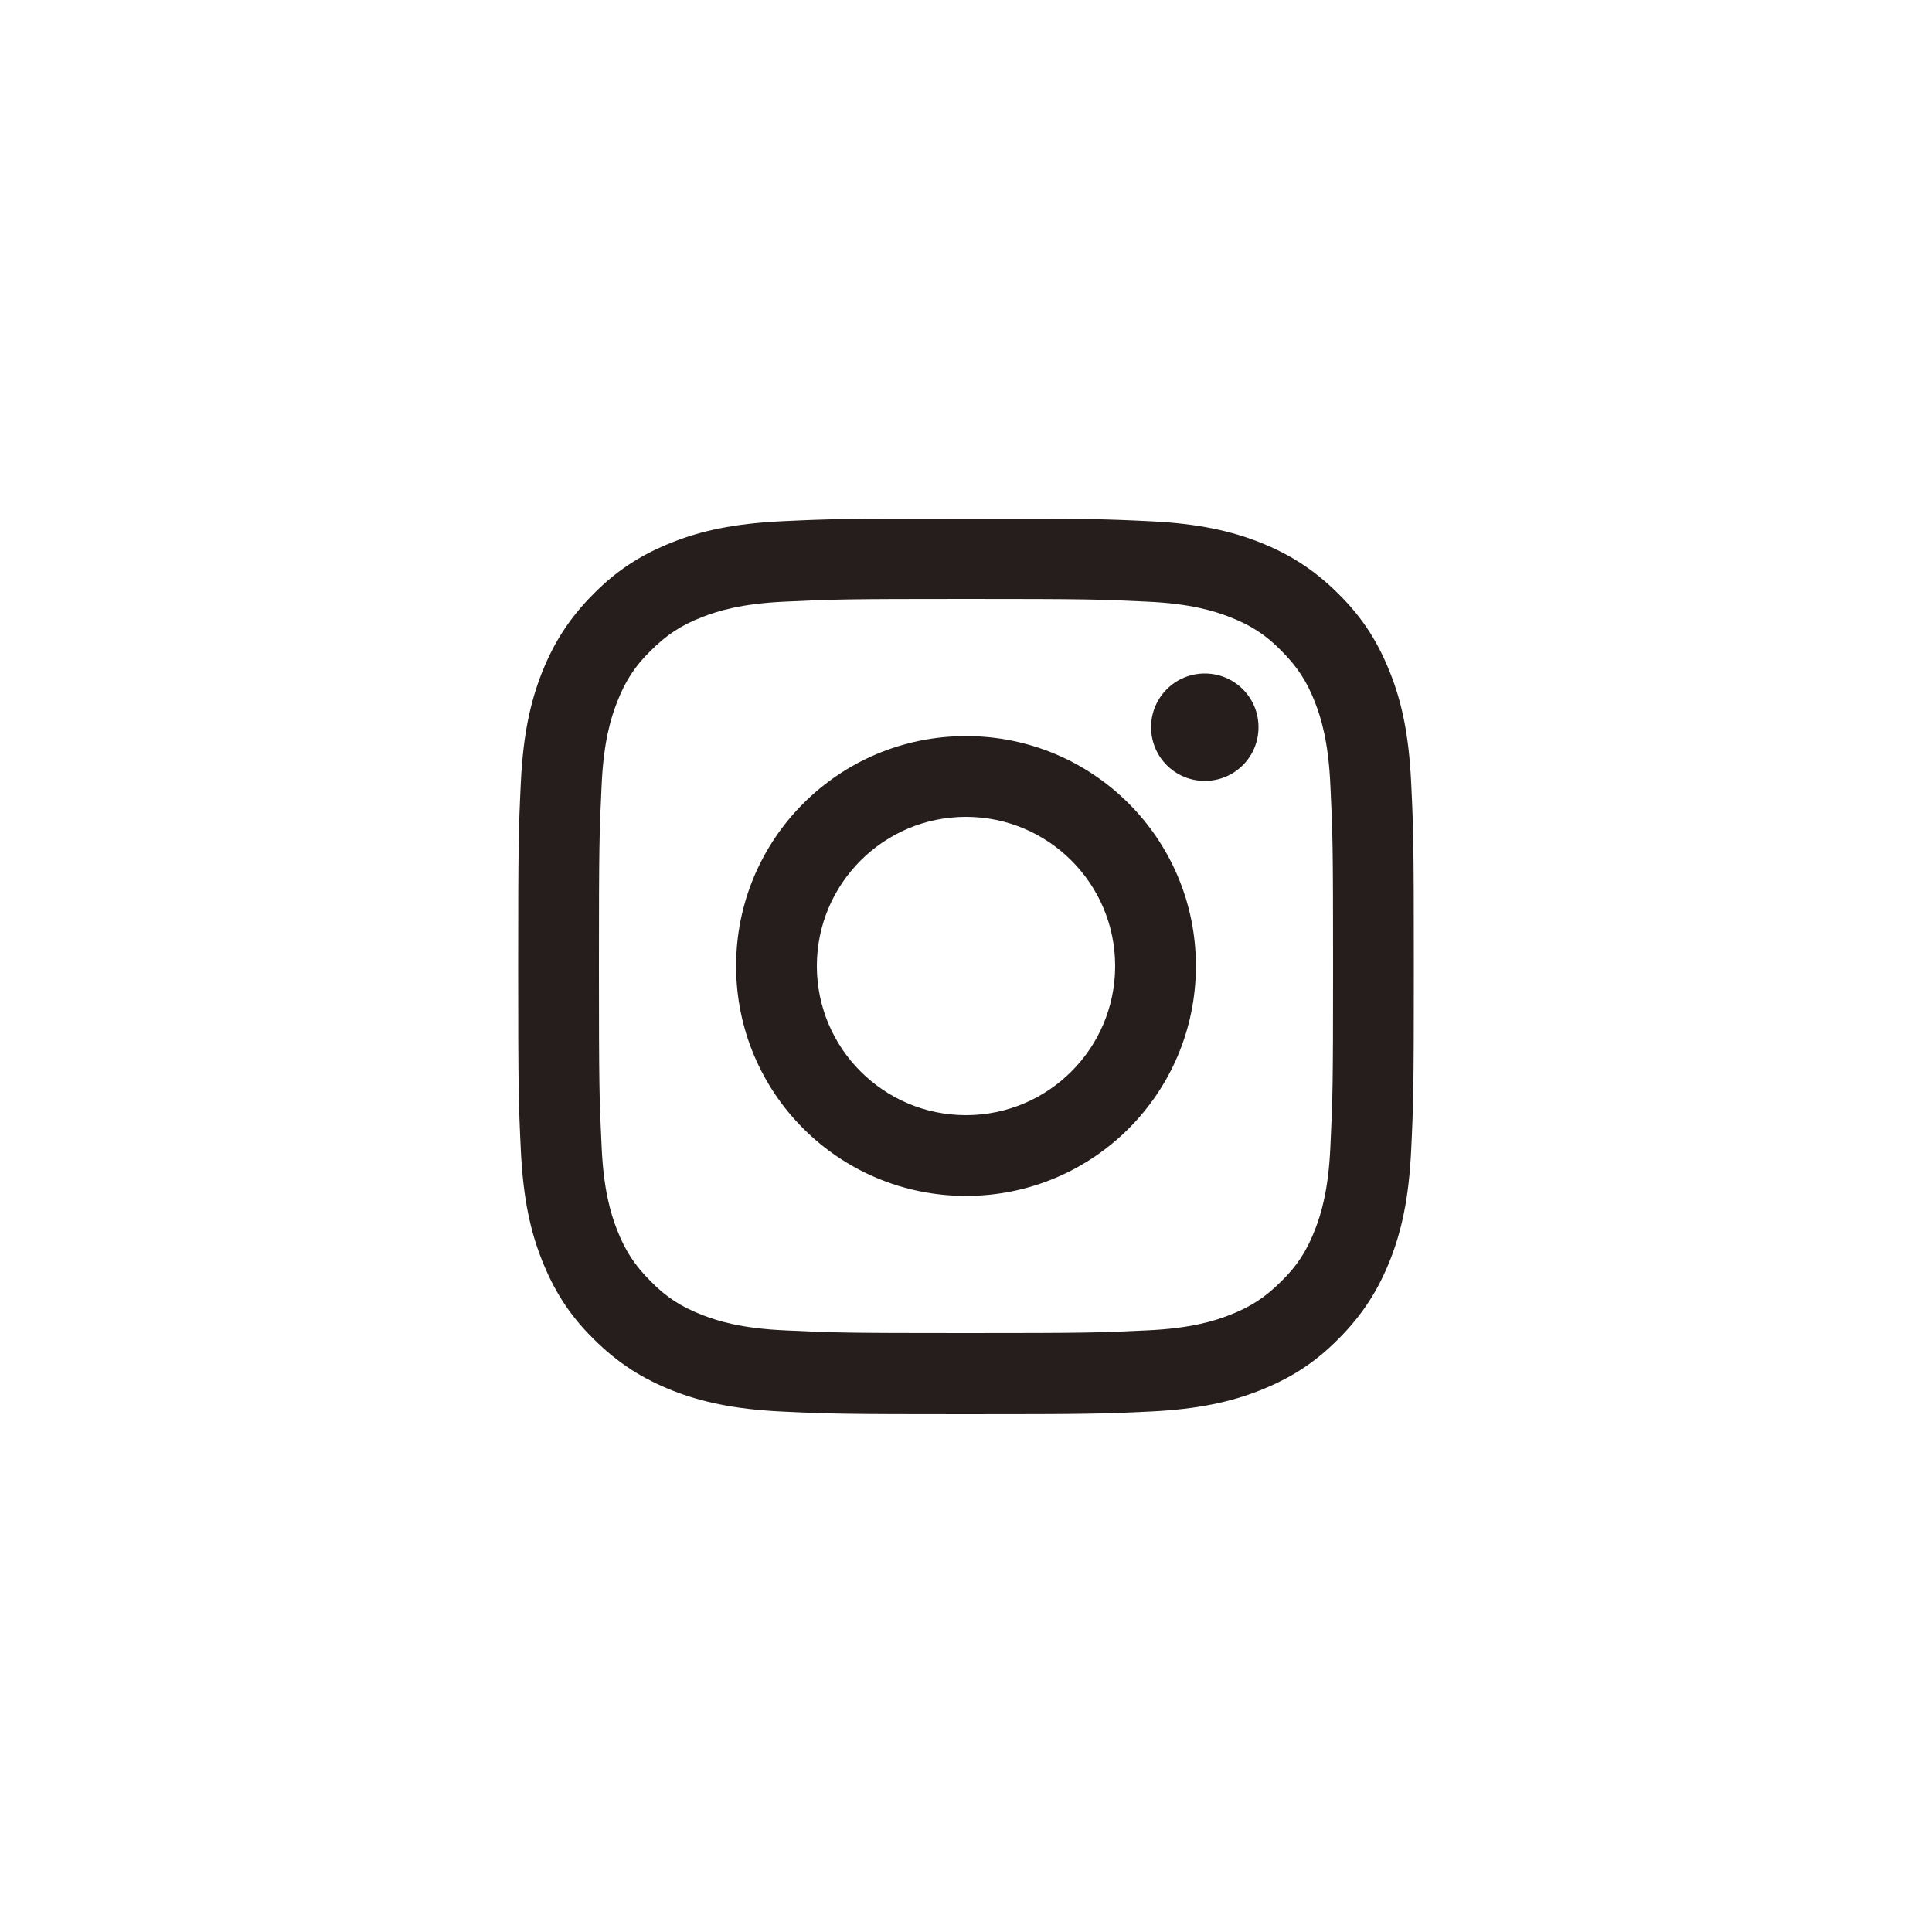<?xml version="1.0" encoding="utf-8"?>
<!-- Generator: Adobe Illustrator 28.1.0, SVG Export Plug-In . SVG Version: 6.00 Build 0)  -->
<svg version="1.1" id="レイヤー_2" xmlns="http://www.w3.org/2000/svg" xmlns:xlink="http://www.w3.org/1999/xlink" x="0px"
	 y="0px" viewBox="0 0 500 500" style="enable-background:new 0 0 500 500;" xml:space="preserve">
<style type="text/css">
	.st0{fill:#FFFFFF;}
	.st1{fill:#251E1C;}
</style>
<rect class="st0" width="500" height="500"/>
<g>
	<g>
		<g>
			<path class="st1" d="M250,155c30.9,0,34.6,0.1,46.8,0.7c11.3,0.5,17.4,2.4,21.5,4c5.4,2.1,9.3,4.6,13.3,8.7
				c4.1,4.1,6.6,7.9,8.7,13.3c1.6,4.1,3.5,10.2,4,21.5c0.6,12.2,0.7,15.9,0.7,46.8s-0.1,34.6-0.7,46.8c-0.5,11.3-2.4,17.4-4,21.5
				c-2.1,5.4-4.6,9.3-8.7,13.3c-4.1,4.1-7.9,6.6-13.3,8.7c-4.1,1.6-10.2,3.5-21.5,4c-12.2,0.6-15.9,0.7-46.8,0.7
				c-30.9,0-34.6-0.1-46.8-0.7c-11.3-0.5-17.4-2.4-21.5-4c-5.4-2.1-9.3-4.6-13.3-8.7c-4.1-4.1-6.6-7.9-8.7-13.3
				c-1.6-4.1-3.5-10.2-4-21.5c-0.6-12.2-0.7-15.9-0.7-46.8s0.1-34.6,0.7-46.8c0.5-11.3,2.4-17.4,4-21.5c2.1-5.4,4.6-9.3,8.7-13.3
				c4.1-4.1,7.9-6.6,13.3-8.7c4.1-1.6,10.2-3.5,21.5-4C215.4,155.1,219.1,155,250,155 M250,134.2c-31.5,0-35.4,0.1-47.8,0.7
				c-12.3,0.6-20.8,2.5-28.1,5.4c-7.6,3-14.1,6.9-20.5,13.4c-6.4,6.4-10.4,12.9-13.4,20.5c-2.9,7.4-4.8,15.8-5.4,28.1
				c-0.6,12.4-0.7,16.3-0.7,47.8s0.1,35.4,0.7,47.8c0.6,12.3,2.5,20.8,5.4,28.1c3,7.6,6.9,14.1,13.4,20.5
				c6.4,6.4,12.9,10.4,20.5,13.4c7.4,2.9,15.8,4.8,28.1,5.4c12.4,0.6,16.3,0.7,47.8,0.7c31.5,0,35.4-0.1,47.8-0.7
				c12.3-0.6,20.7-2.5,28.1-5.4c7.6-3,14.1-6.9,20.5-13.4c6.4-6.4,10.4-12.9,13.4-20.5c2.9-7.4,4.8-15.8,5.4-28.1
				c0.6-12.4,0.7-16.3,0.7-47.8c0-31.5-0.1-35.4-0.7-47.8c-0.6-12.3-2.5-20.8-5.4-28.1c-3-7.6-6.9-14.1-13.4-20.5
				c-6.4-6.4-12.9-10.4-20.5-13.4c-7.4-2.9-15.8-4.8-28.1-5.4C285.4,134.3,281.5,134.2,250,134.2L250,134.2z"/>
			<path class="st1" d="M250,190.5c-32.9,0-59.5,26.6-59.5,59.5c0,32.9,26.6,59.5,59.5,59.5s59.5-26.6,59.5-59.5
				C309.5,217.1,282.9,190.5,250,190.5z M250,288.6c-21.3,0-38.6-17.3-38.6-38.6s17.3-38.6,38.6-38.6c21.3,0,38.6,17.3,38.6,38.6
				S271.3,288.6,250,288.6z"/>
			<path class="st1" d="M325.7,188.2c0,7.7-6.2,13.9-13.9,13.9c-7.7,0-13.9-6.2-13.9-13.9c0-7.7,6.2-13.9,13.9-13.9
				C319.5,174.3,325.7,180.5,325.7,188.2z"/>
		</g>
	</g>
</g>
</svg>
